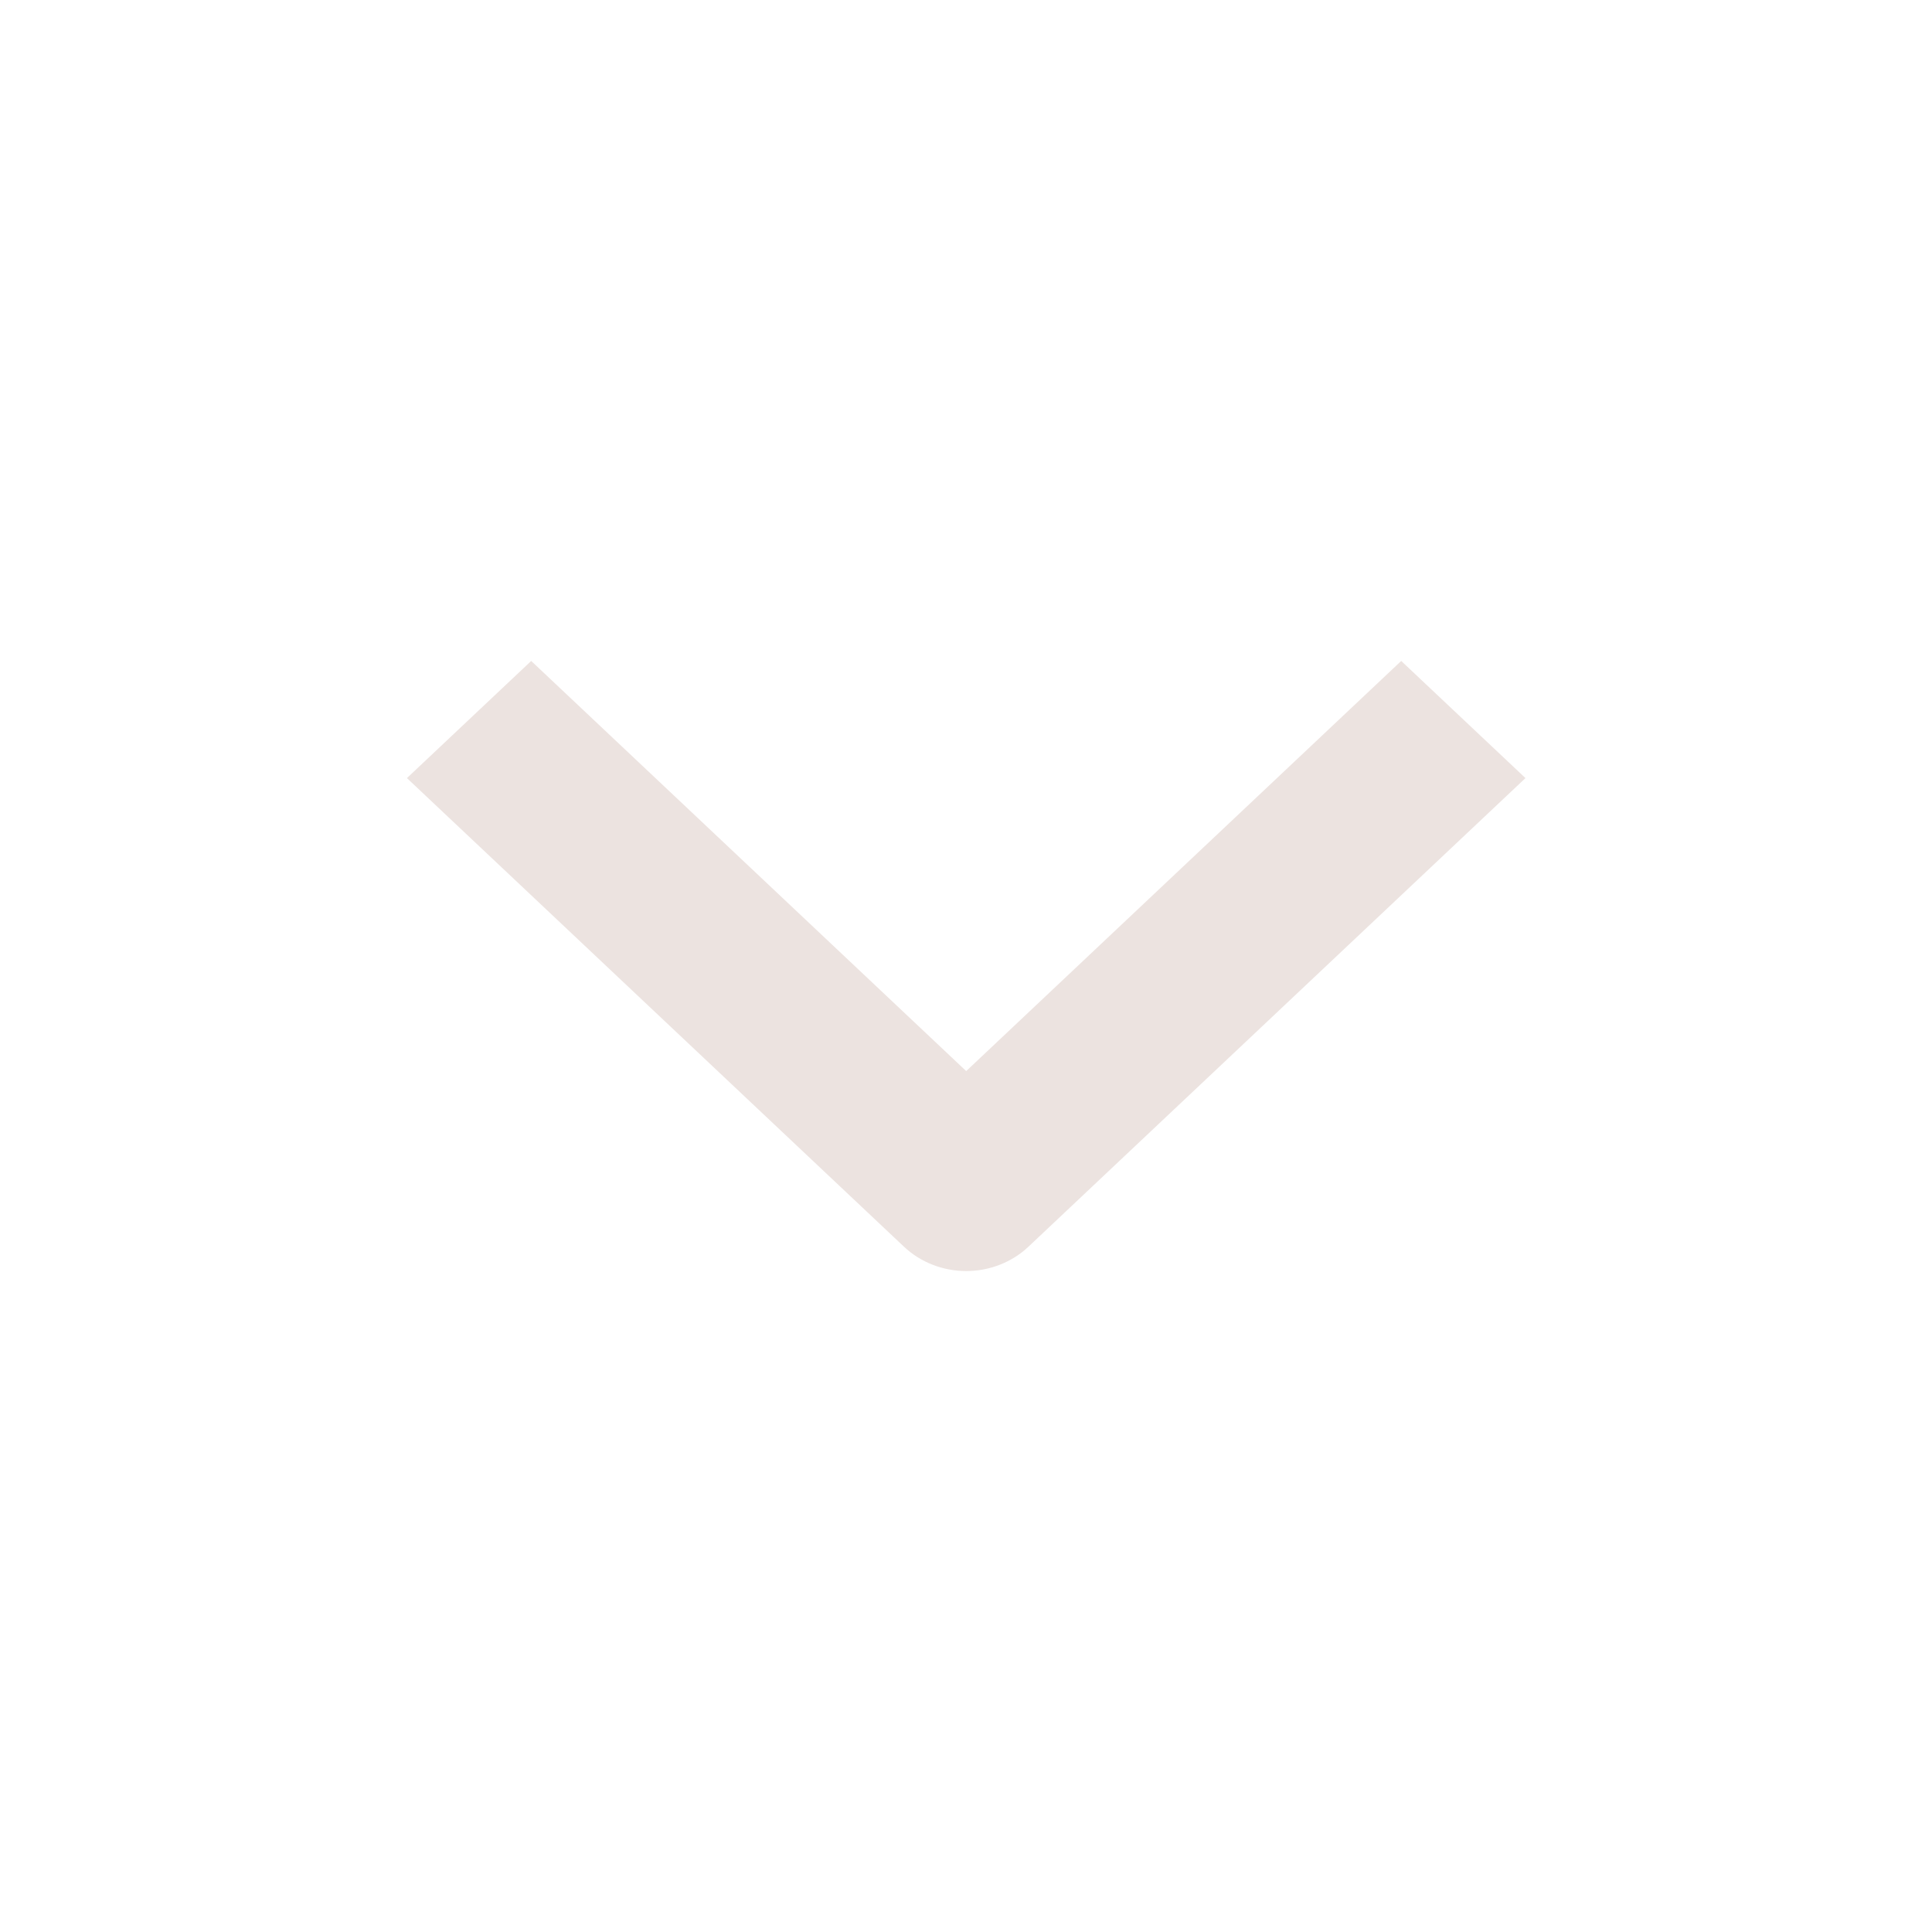 <?xml version="1.0" encoding="UTF-8"?> <svg xmlns="http://www.w3.org/2000/svg" width="38" height="38" viewBox="0 0 38 38" fill="none"><path fill-rule="evenodd" clip-rule="evenodd" d="M20.226 24.523L30.004 15.304L27.56 13L19.004 21.067L10.448 13L8.004 15.304L17.782 24.523C18.106 24.828 18.546 25 19.004 25C19.462 25 19.902 24.828 20.226 24.523Z" fill="#ECE3E0"></path></svg> 